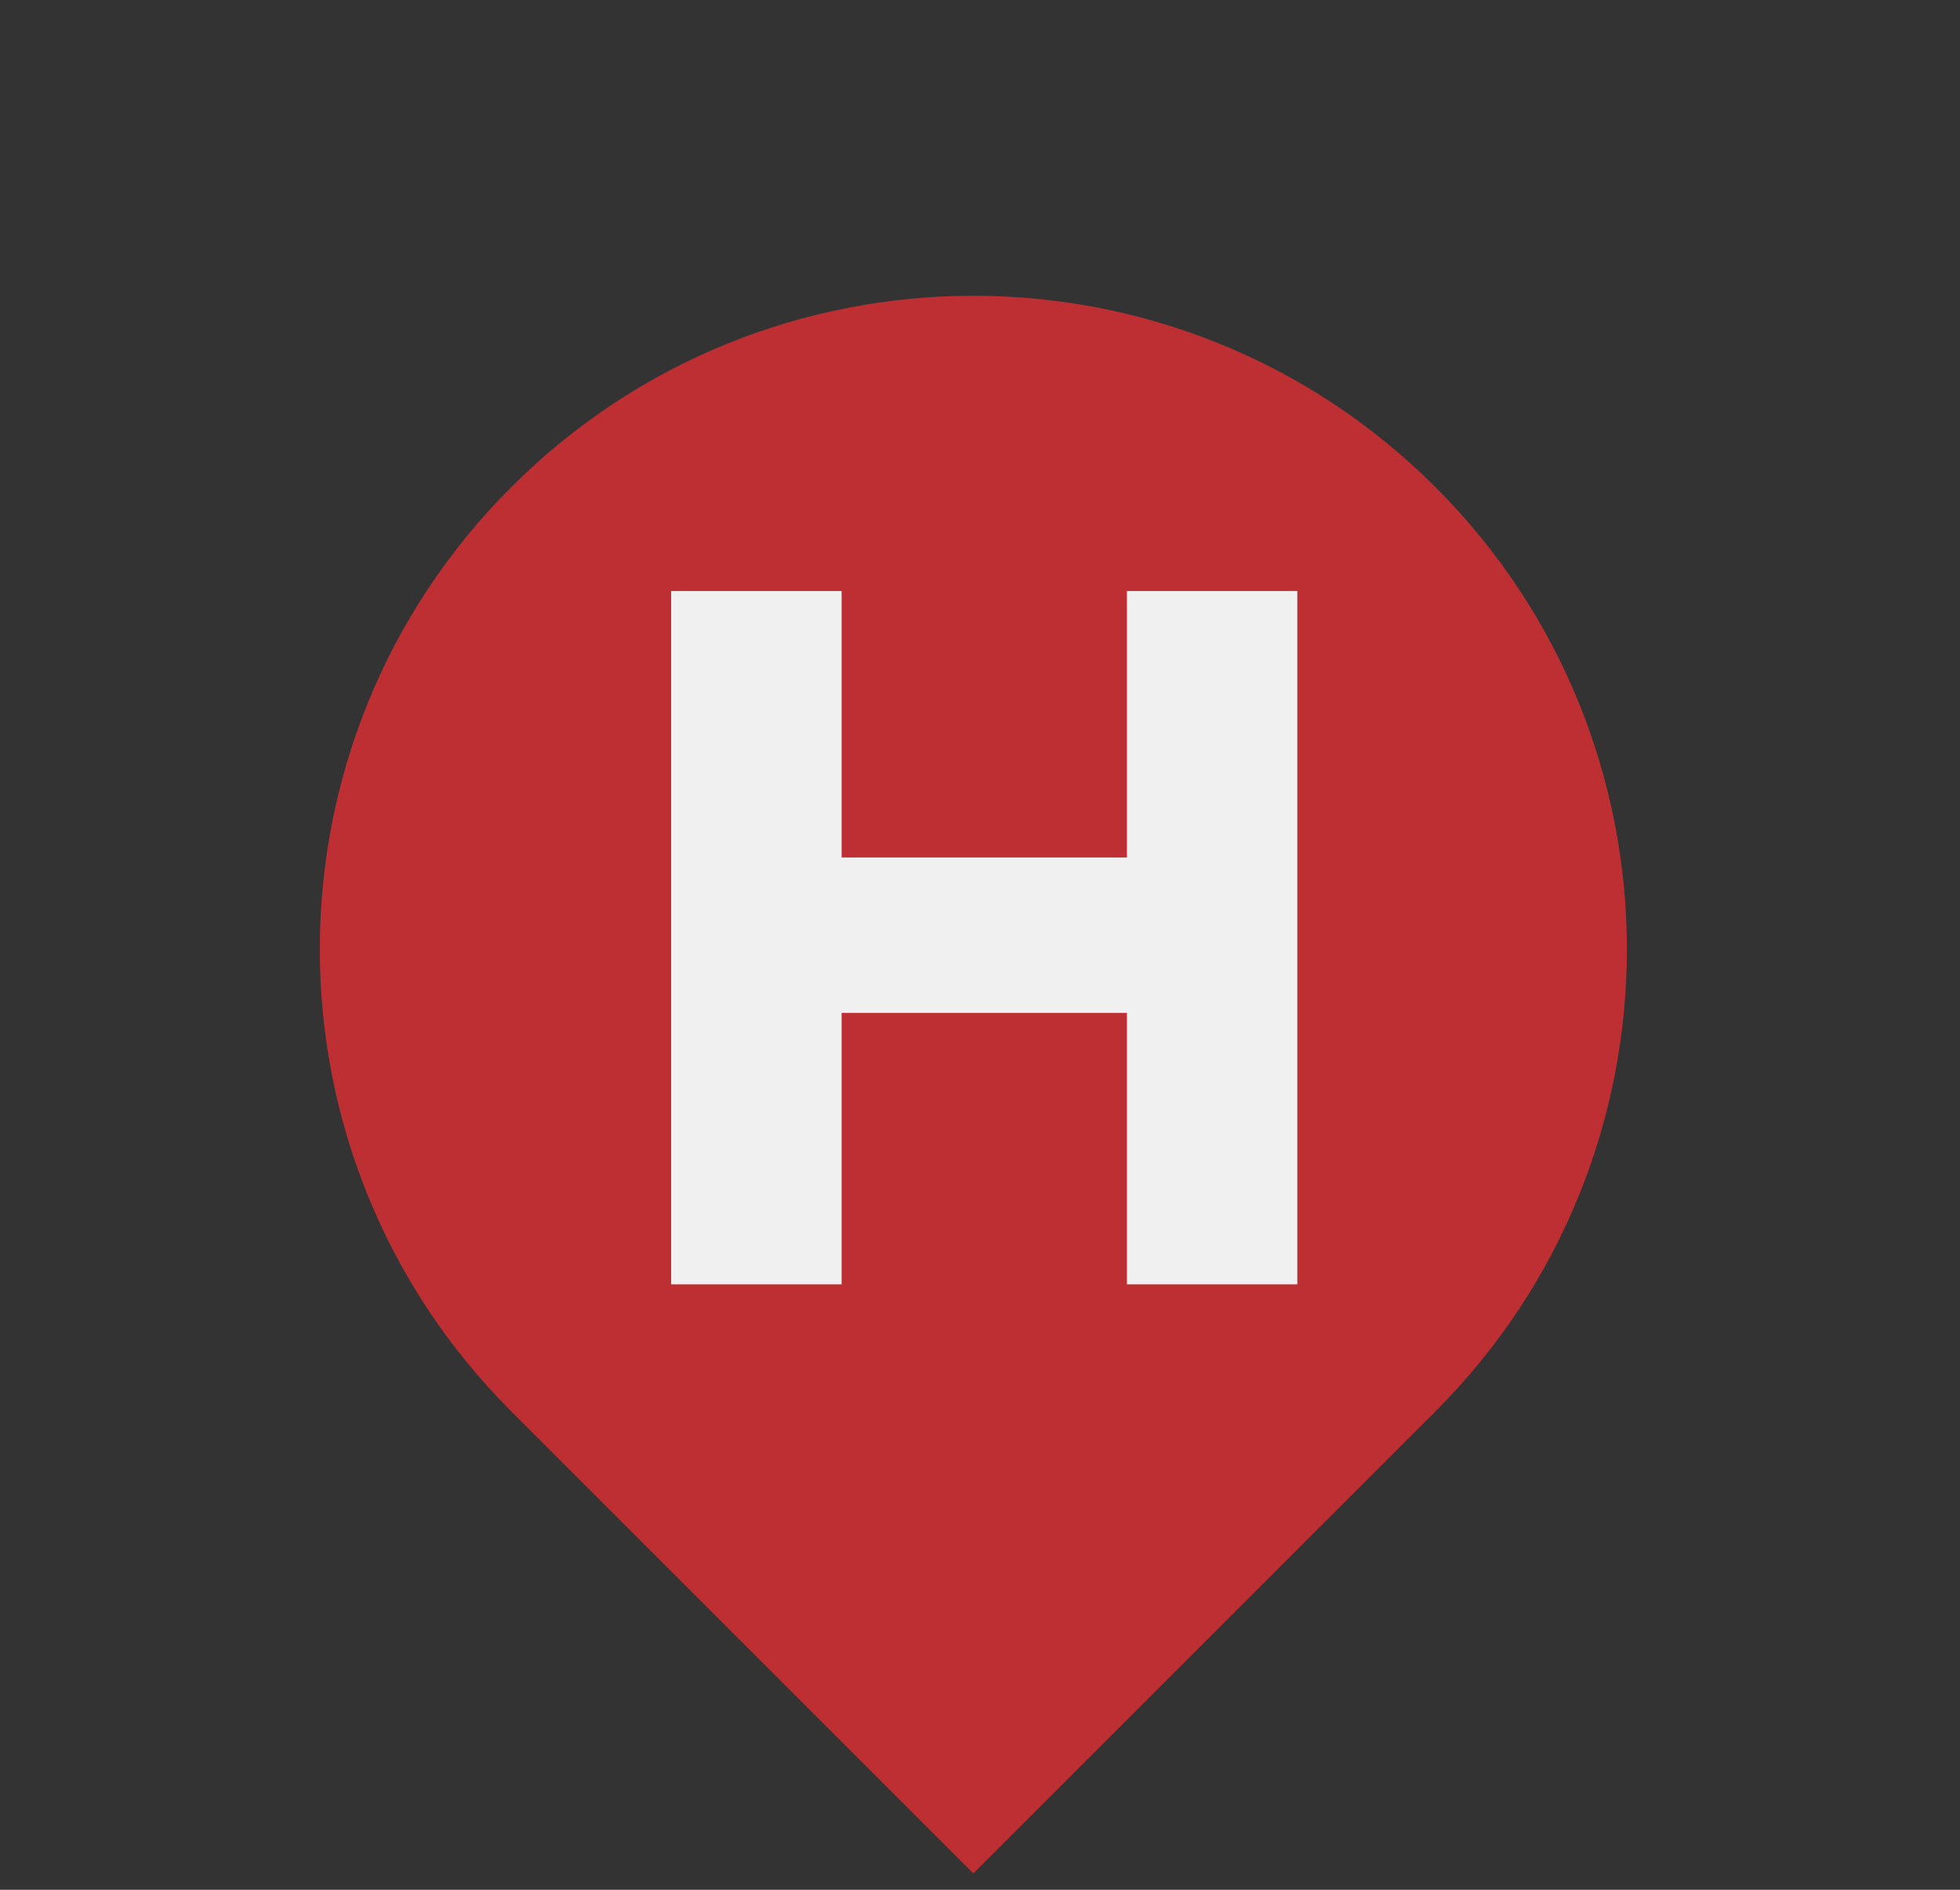<?xml version="1.0" encoding="UTF-8"?> <svg xmlns="http://www.w3.org/2000/svg" width="28" height="27" viewBox="0 0 28 27" fill="none"><rect x="0" y="0" width="28" height="27" fill="#333333" stroke="none"/><path d="M13.905 26.766L7.303 20.164C3.657 16.518 3.657 10.606 7.303 6.96C10.949 3.314 16.861 3.314 20.507 6.96C24.153 10.606 24.153 16.518 20.507 20.164L13.905 26.766Z" fill="#BD2F32"></path><path d="M9.588 18.35V8.444H12.023V12.251H16.099V8.444H18.533V18.35H16.099V14.472H12.023V18.35H9.588Z" fill="#F0F0F0"></path></svg> 